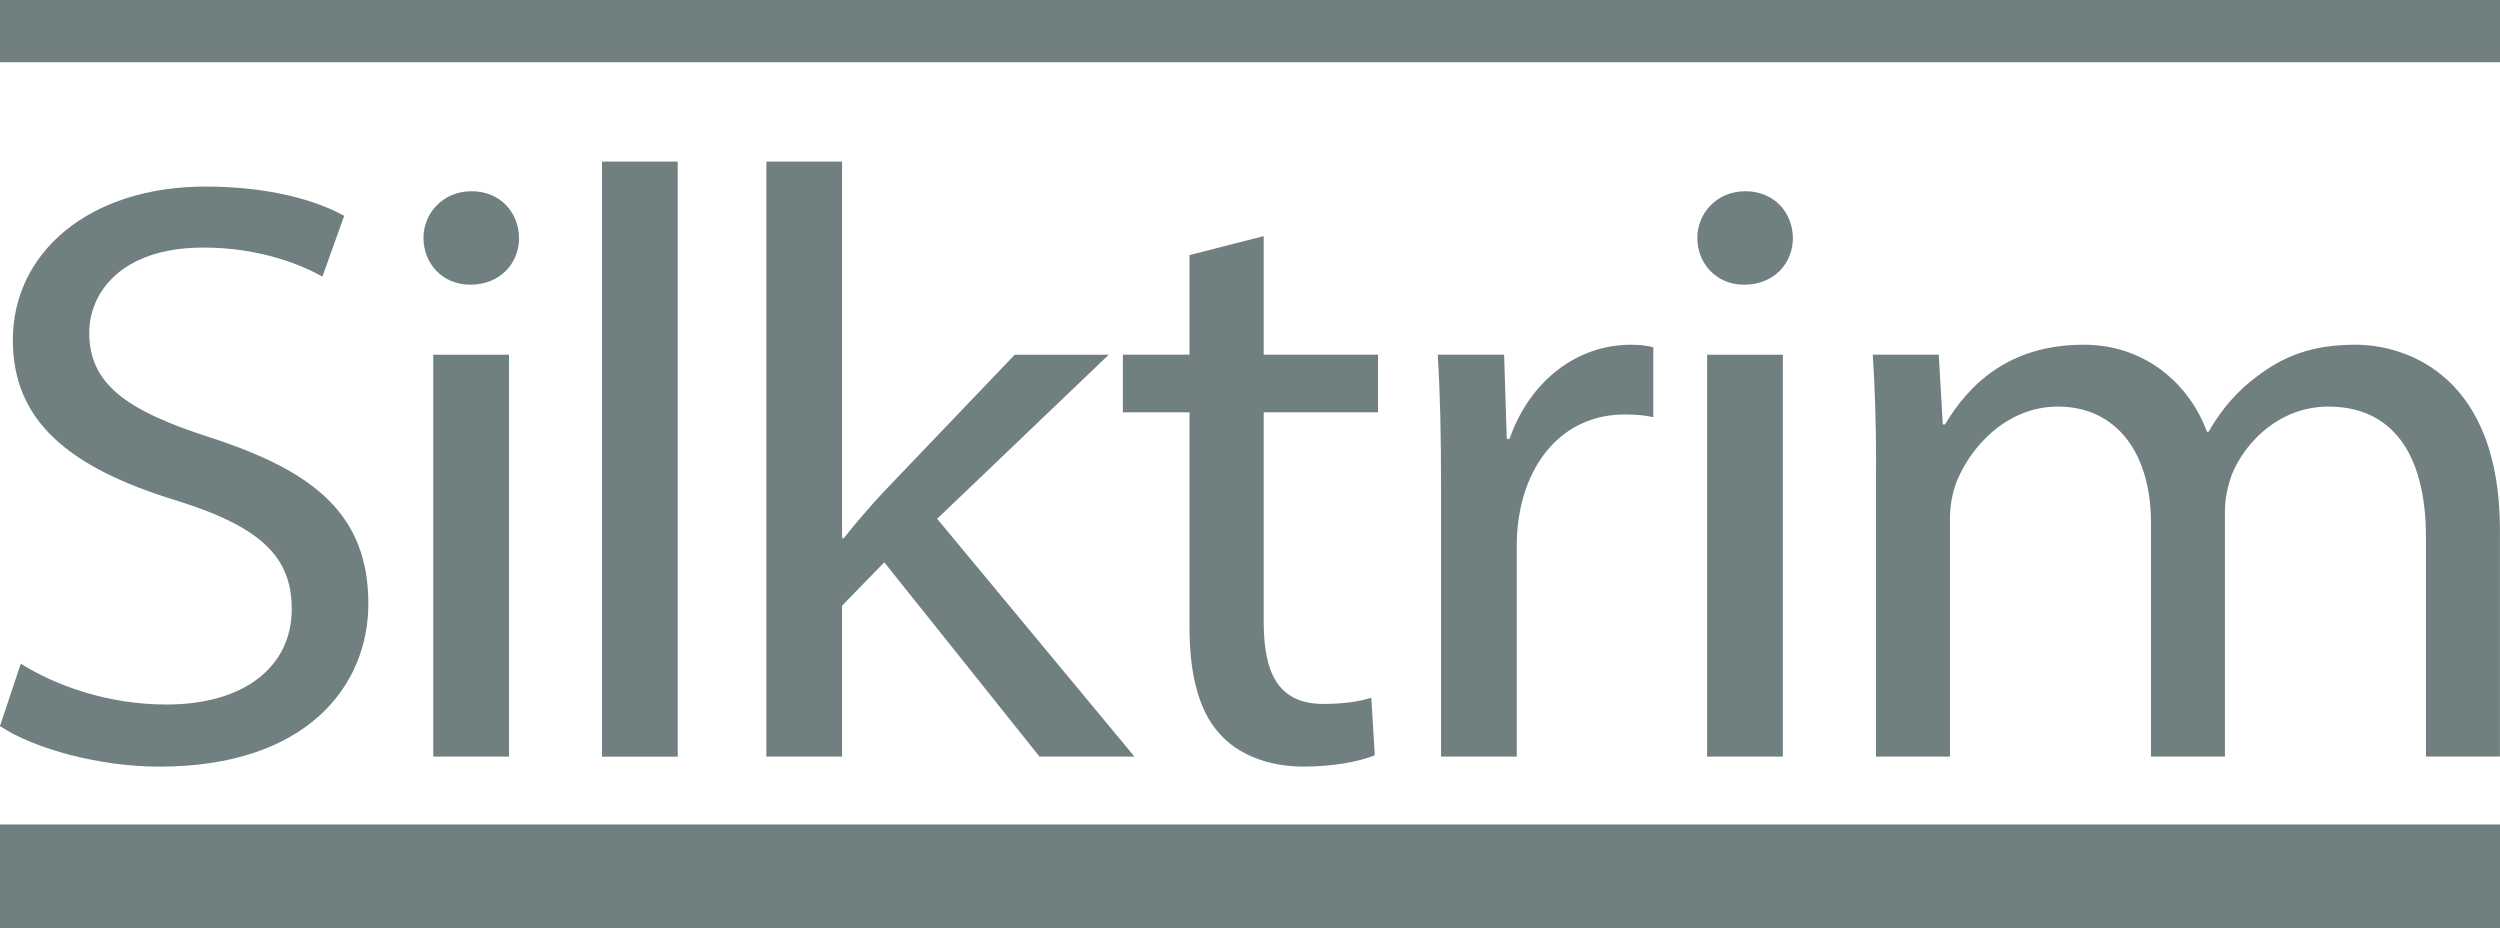 <?xml version="1.0" encoding="UTF-8"?>
<svg xmlns="http://www.w3.org/2000/svg" id="Layer_1" data-name="Layer 1" viewBox="0 0 836.77 310.67">
  <defs>
    <style>
      .cls-1 {
        fill: #707f7f;
        stroke-width: 0px;
      }
    </style>
  </defs>
  <g>
    <path class="cls-1" d="m6.96,222.15c12.32,7.68,29.62,13.66,48.71,13.66,26.47,0,41.98-12.95,41.98-31.94,0-17.4-10.18-27.55-39.02-36.47-35.87-11.04-54.33-26.67-54.33-53.58,0-29.46,25.73-51.38,64.49-51.38,21.51,0,37,4.65,46.41,9.79l-7.29,20.36c-6.37-3.62-20.48-9.73-39.75-9.73-28.22,0-38.29,15.7-38.29,28.44,0,17.01,11.96,25.99,40.52,35.14,34.88,11.29,52.9,25.9,52.9,55.63,0,27.54-20.67,54.53-69.97,54.53-19.89,0-41.76-5.9-53.33-13.57l6.96-20.86Z"></path>
    <path class="cls-1" d="m173.73,79.65c0,8.3-6.13,15.64-16.37,15.64-9.49,0-15.62-7.35-15.62-15.64s6.51-15.64,16.09-15.64,15.81,7.07,15.9,15.64Zm-28.71,173.6V118.73h25.34v134.52h-25.34Z"></path>
    <path class="cls-1" d="m201.5,54.09h25.34v199.16h-25.34V54.09Z"></path>
    <path class="cls-1" d="m281.86,180.14h.56c3.53-4.51,8.92-10.76,13.23-15.38l43.98-46.03h31.47l-57.43,54.91,66.05,79.61h-31.78l-51.96-65.04-14.13,14.49v50.55h-25.34V54.09h25.34v126.05Z"></path>
    <path class="cls-1" d="m422.97,79.03v39.69h38.26v19.3h-38.26v70c0,16.5,4.34,27.59,19.99,27.59,7.31,0,12.54-.94,16.02-2.08l1.17,19.27c-5.06,2.03-13.52,3.78-23.84,3.78-12.16,0-22.12-4.18-28.19-11.1-7.18-7.84-9.99-20.67-9.99-35.53v-71.93h-22.3v-19.3h22.3v-33.34l24.84-6.35Z"></path>
    <path class="cls-1" d="m482.33,163.01c0-17.39-.28-30.99-1.11-44.29h22.22l.89,28.18h.92c6.93-19.81,22.9-31.51,40.55-31.51,2.89,0,5.03.2,7.57.84v23.39c-2.92-.64-5.74-.89-9.63-.89-18.47,0-31.31,13.15-35.01,32.39-.67,3.39-1.06,7.37-1.06,11.15v70.98h-25.34v-90.23Z"></path>
    <path class="cls-1" d="m600.1,79.65c0,8.3-6.13,15.64-16.37,15.64-9.49,0-15.62-7.35-15.62-15.64s6.51-15.64,16.09-15.64,15.81,7.07,15.9,15.64Zm-28.71,173.6V118.73h25.34v134.52h-25.34Z"></path>
    <path class="cls-1" d="m627.94,155.59c0-13.44-.36-25.6-1.11-36.87h22.08l1.36,23.36h.72c8.06-13.43,21.39-26.7,46.53-26.7,20.13,0,35.15,12.82,41.16,29.12h.55c4.56-7.98,10.07-13.94,15.83-18.22,9.07-7.01,18.66-10.9,33.26-10.9,17.87,0,48.43,11.03,48.43,61.97v75.88h-24.76v-73.35c0-28.89-11.95-43.79-32.67-43.79-15.71,0-27.49,11.09-32.25,22.63-1.31,3.53-2.36,7.98-2.36,12.32v82.19h-24.76v-78.21c0-23.64-11.76-38.93-31.11-38.93-17.38,0-29.41,13.71-34,25.27-1.39,3.62-2.17,8.01-2.17,12.24v79.63h-24.76v-97.65Z"></path>
  </g>
  <g>
    <rect class="cls-1" x="0" y="275.96" width="836.77" height="34.71"></rect>
    <rect class="cls-1" x="0" width="836.77" height="20.83"></rect>
  </g>
</svg>
